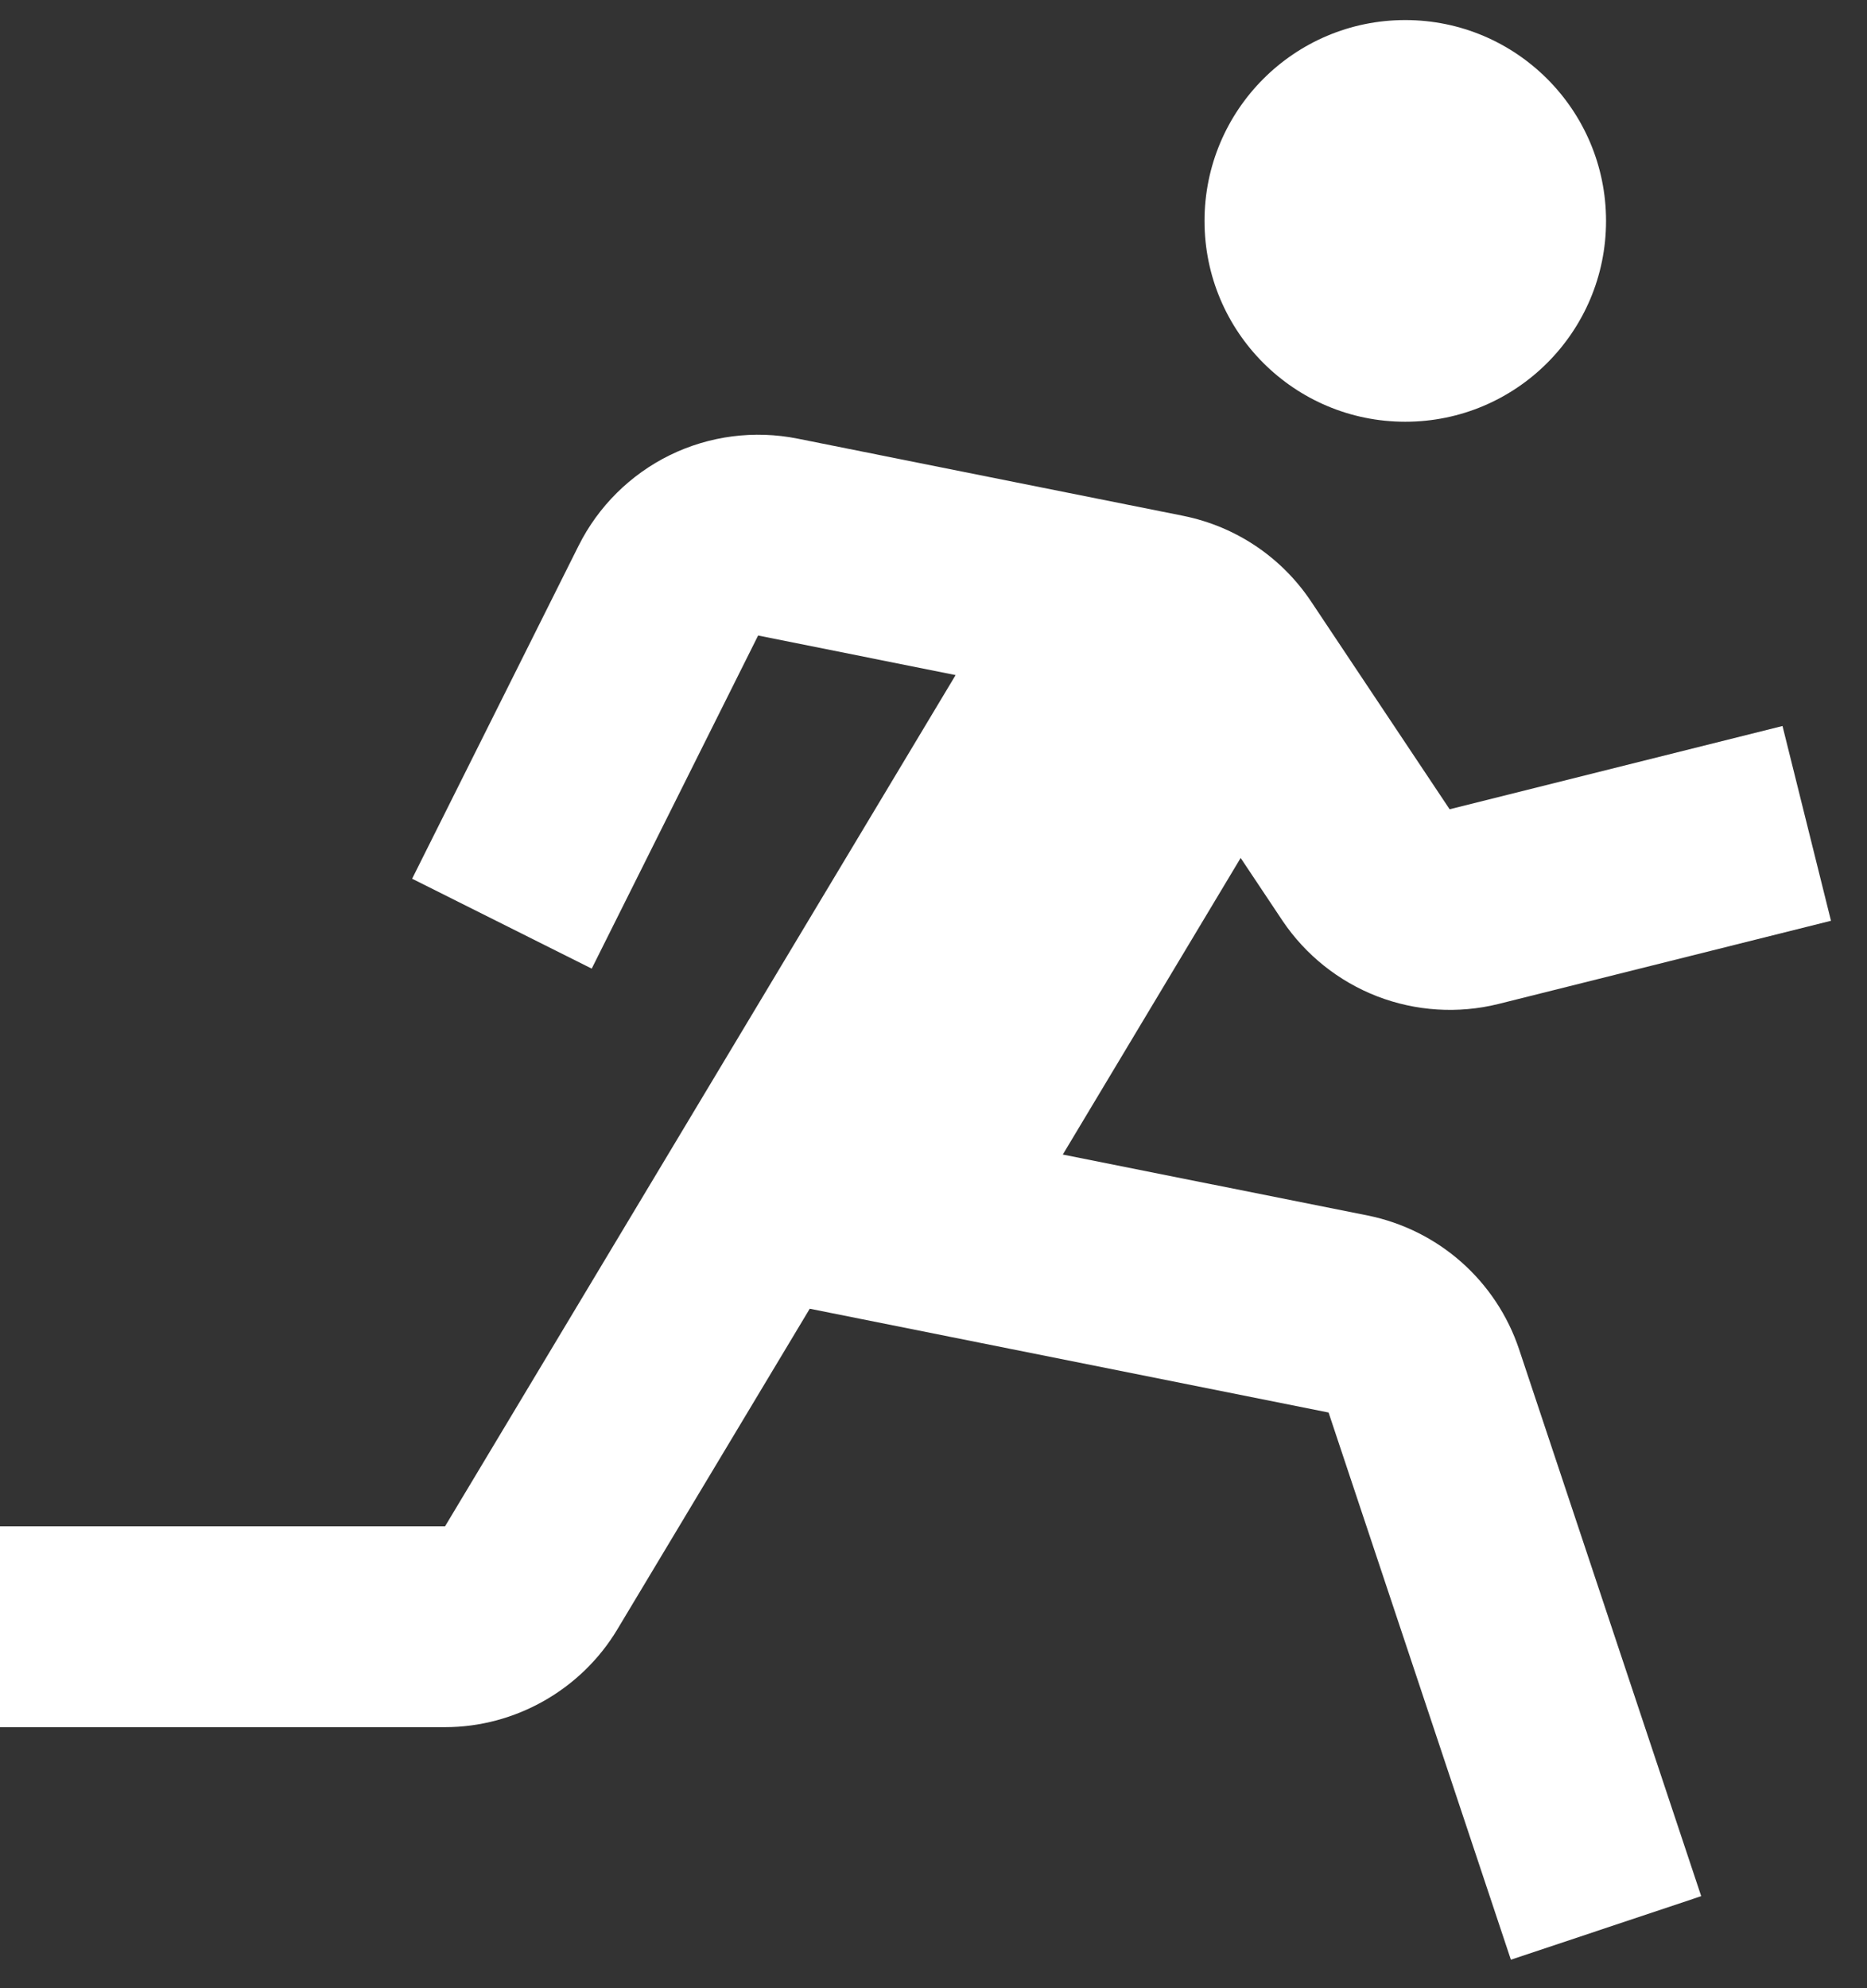 <svg xmlns="http://www.w3.org/2000/svg" width="31" height="33" viewBox="0 0 31 33" fill="none"><rect x="0" y="0" width="31" height="33" fill="#333333" stroke="none"/><path d="M23.333 7C25.174 7 26.667 5.508 26.667 3.667C26.667 1.826 25.174 0.333 23.333 0.333C21.492 0.333 20 1.826 20 3.667C20 5.508 21.492 7 23.333 7Z" fill="white"></path><path d="M21.295 15.282C21.678 15.851 22.227 16.289 22.867 16.537C23.508 16.784 24.208 16.829 24.875 16.665L30.402 15.283L29.597 12.05L24.07 13.432L21.772 9.987C21.529 9.622 21.217 9.308 20.853 9.064C20.49 8.82 20.081 8.65 19.652 8.563L13.242 7.28C12.525 7.137 11.78 7.233 11.123 7.554C10.467 7.876 9.934 8.404 9.607 9.058L6.843 14.585L9.825 16.077L12.588 10.548L15.867 11.205L7.39 25.333H0V28.667H7.39C8.553 28.667 9.648 28.047 10.248 27.048L13.445 21.722L22.06 23.445L25.087 32.527L28.247 31.472L25.222 22.392C25.035 21.834 24.704 21.336 24.264 20.947C23.823 20.558 23.288 20.292 22.712 20.175L17.647 19.163L20.6 14.24L21.295 15.282Z" fill="white"></path></svg>